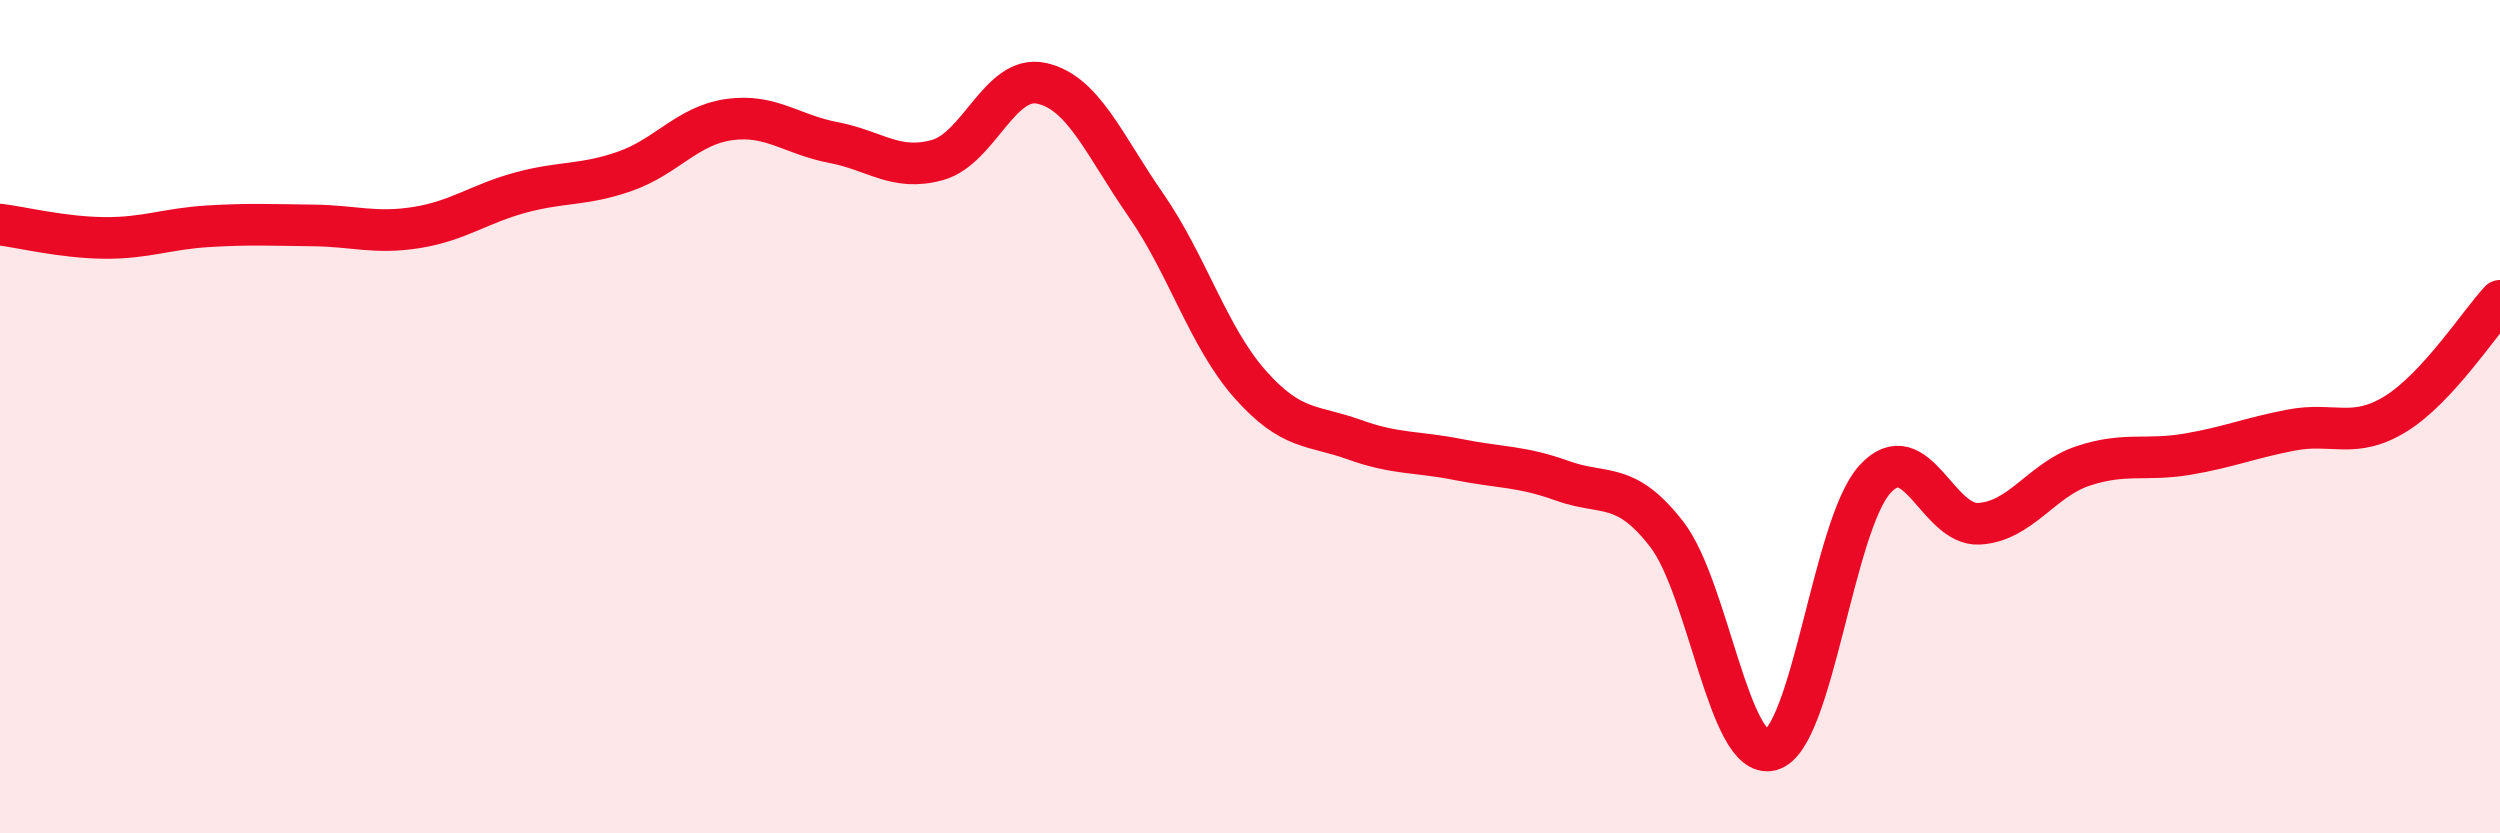
    <svg width="60" height="20" viewBox="0 0 60 20" xmlns="http://www.w3.org/2000/svg">
      <path
        d="M 0,5.39 C 0.5,5.45 1.5,5.7 2.5,5.71 C 3.5,5.72 4,5.49 5,5.43 C 6,5.37 6.5,5.4 7.5,5.41 C 8.5,5.42 9,5.62 10,5.46 C 11,5.3 11.5,4.89 12.5,4.62 C 13.5,4.35 14,4.46 15,4.11 C 16,3.76 16.5,3.01 17.5,2.87 C 18.5,2.73 19,3.23 20,3.42 C 21,3.61 21.5,4.12 22.5,3.84 C 23.5,3.56 24,1.78 25,2 C 26,2.22 26.5,3.48 27.5,4.92 C 28.5,6.36 29,8.09 30,9.22 C 31,10.35 31.5,10.19 32.5,10.55 C 33.5,10.91 34,10.83 35,11.03 C 36,11.23 36.5,11.18 37.5,11.54 C 38.5,11.9 39,11.53 40,12.82 C 41,14.11 41.5,18.26 42.5,18 C 43.5,17.74 44,12.59 45,11.5 C 46,10.41 46.5,12.63 47.5,12.57 C 48.5,12.51 49,11.51 50,11.18 C 51,10.85 51.5,11.07 52.5,10.9 C 53.5,10.73 54,10.51 55,10.32 C 56,10.13 56.5,10.55 57.5,9.93 C 58.5,9.31 59.5,7.76 60,7.22L60 20L0 20Z"
        fill="#EB0A25"
        opacity="0.1"
        stroke-linecap="round"
        stroke-linejoin="round"
      />
      <path
        d="M 0,5.39 C 0.5,5.45 1.5,5.7 2.5,5.71 C 3.5,5.72 4,5.49 5,5.43 C 6,5.37 6.5,5.4 7.5,5.41 C 8.5,5.42 9,5.62 10,5.46 C 11,5.3 11.5,4.89 12.5,4.62 C 13.5,4.35 14,4.46 15,4.11 C 16,3.76 16.5,3.01 17.5,2.87 C 18.5,2.73 19,3.23 20,3.42 C 21,3.61 21.5,4.12 22.5,3.84 C 23.5,3.56 24,1.78 25,2 C 26,2.22 26.5,3.48 27.5,4.92 C 28.5,6.36 29,8.09 30,9.22 C 31,10.35 31.5,10.19 32.5,10.55 C 33.5,10.91 34,10.83 35,11.03 C 36,11.23 36.5,11.18 37.5,11.54 C 38.5,11.9 39,11.53 40,12.82 C 41,14.11 41.5,18.26 42.5,18 C 43.5,17.74 44,12.59 45,11.5 C 46,10.41 46.5,12.63 47.5,12.57 C 48.5,12.51 49,11.51 50,11.18 C 51,10.85 51.5,11.07 52.5,10.9 C 53.5,10.73 54,10.51 55,10.32 C 56,10.13 56.5,10.55 57.5,9.93 C 58.5,9.31 59.5,7.76 60,7.22"
        stroke="#EB0A25"
        stroke-width="1"
        fill="none"
        stroke-linecap="round"
        stroke-linejoin="round"
      />
    </svg>
  